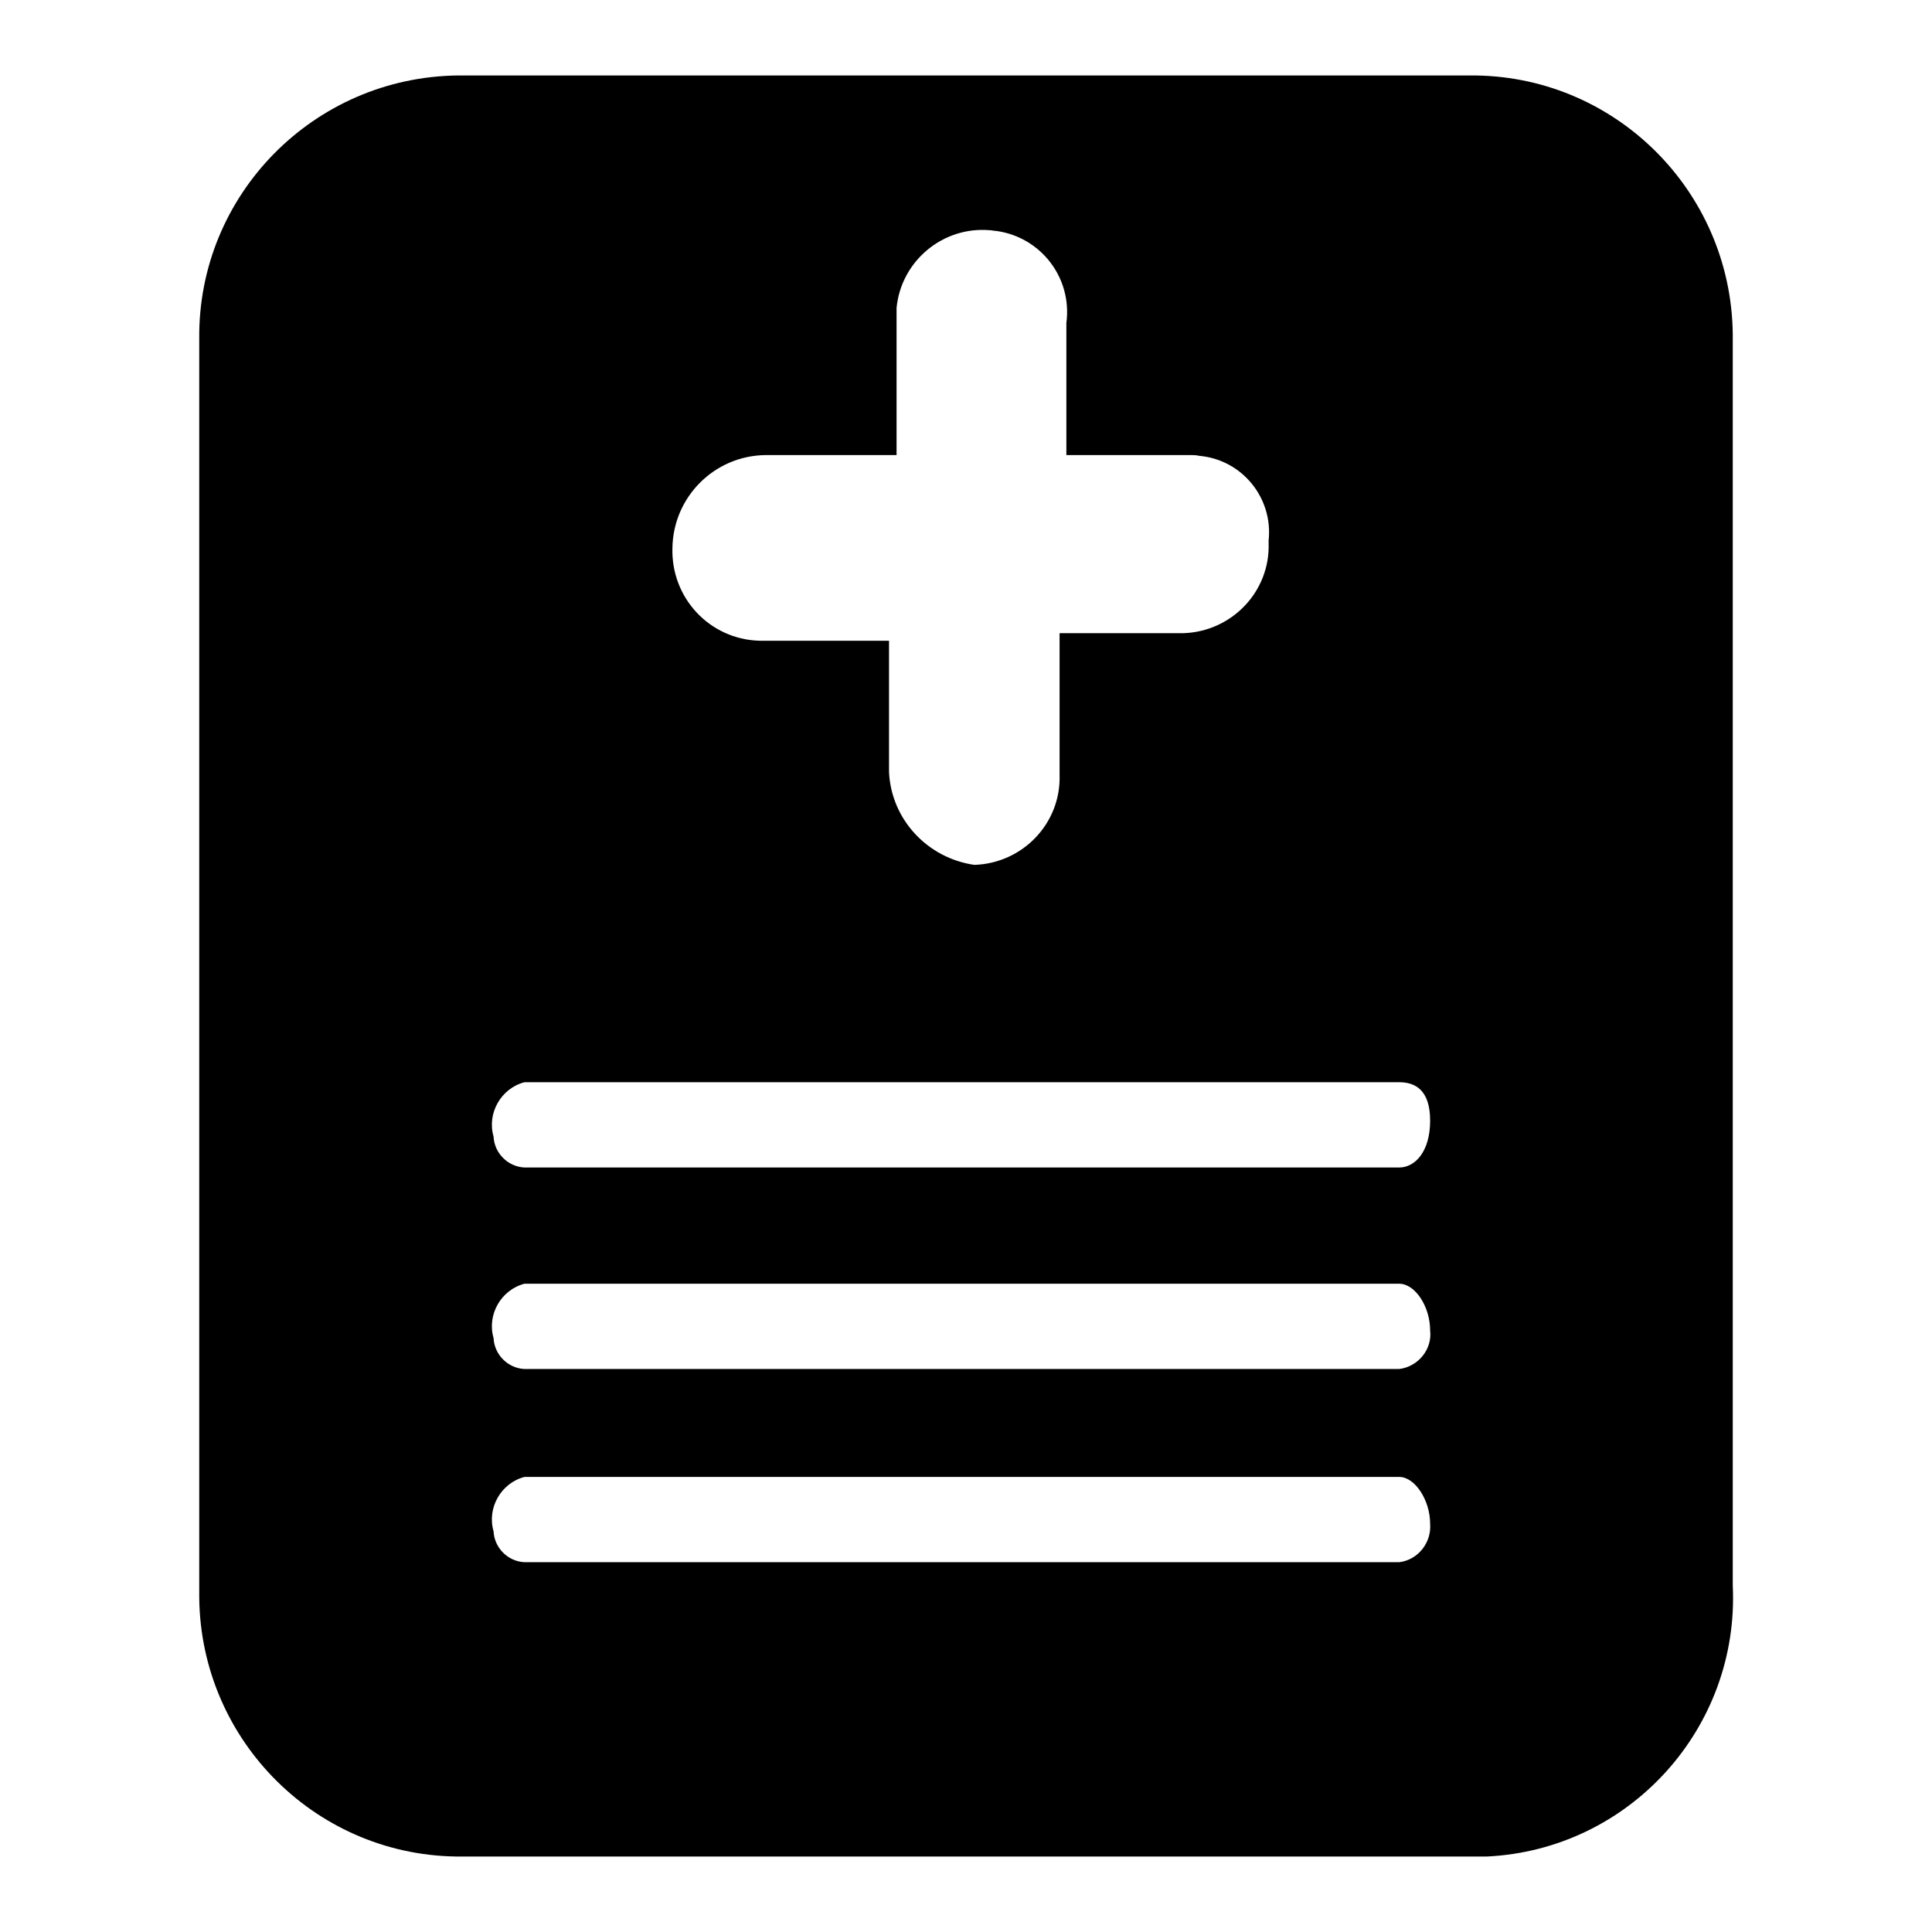 <?xml version="1.0" encoding="utf-8"?>
<!-- Svg Vector Icons : http://www.onlinewebfonts.com/icon -->
<!DOCTYPE svg PUBLIC "-//W3C//DTD SVG 1.1//EN" "http://www.w3.org/Graphics/SVG/1.1/DTD/svg11.dtd">
<svg version="1.1" xmlns="http://www.w3.org/2000/svg" xmlns:xlink="http://www.w3.org/1999/xlink" x="0px" y="0px" viewBox="0 0 256 256" enable-background="new 0 0 256 256" xml:space="preserve">
<g> <path fill="#000000" d="M157.7,60.3h-16.4V42.8c0.8-6-3.4-11.4-9.3-12.2c-0.3,0-0.6-0.1-0.9-0.1c-6.2-0.5-11.7,4.1-12.3,10.3v19.5 h-17.4c-6.8,0.1-12.2,5.6-12.3,12.3c-0.2,6.6,4.9,12.1,11.5,12.3c0.3,0,0.6,0,0.8,0h16.4v17.4c0.3,6.3,5.1,11.4,11.3,12.3 c6.4-0.2,11.5-5.5,11.3-11.9c0-0.1,0-0.3,0-0.4V83.9h16.4c6.4-0.2,11.5-5.5,11.3-11.9c0-0.1,0-0.3,0-0.4c0.6-5.6-3.5-10.7-9.2-11.2 C158.5,60.3,158.1,60.3,157.7,60.3L157.7,60.3z M185.4,143.4H69.5c-3.1,0.8-5,4.1-4.1,7.2c0.1,2.2,1.9,4,4.1,4.1h115.9 c2.1,0,4.1-2.1,4.1-6.2C189.5,144.4,187.5,143.4,185.4,143.4L185.4,143.4z M185.4,170.1H69.5c-3.1,0.8-5,4.1-4.1,7.2 c0.1,2.2,1.9,4,4.1,4.1h115.9c2.5-0.3,4.4-2.6,4.1-5.1C189.5,173.1,187.5,170.1,185.4,170.1L185.4,170.1z M185.4,195.7H69.5 c-3.1,0.8-5,4.1-4.1,7.2c0.1,2.2,1.9,4,4.1,4.1h115.9c2.5-0.3,4.3-2.6,4.1-5.1C189.5,198.8,187.5,195.7,185.4,195.7L185.4,195.7z  M194.7,246H61.3c-19.1,0.2-34.7-15.2-34.9-34.3c0-0.2,0-0.4,0-0.6V44.9C26.2,25.8,41.6,10.2,60.7,10c0.2,0,0.4,0,0.6,0h133.4 c19.1-0.2,34.7,15.2,34.9,34.3c0,0.2,0,0.4,0,0.6v165.2c0.9,18.9-13.7,35-32.6,35.9C196.2,246,195.4,246,194.7,246L194.7,246z"/></g>
</svg>